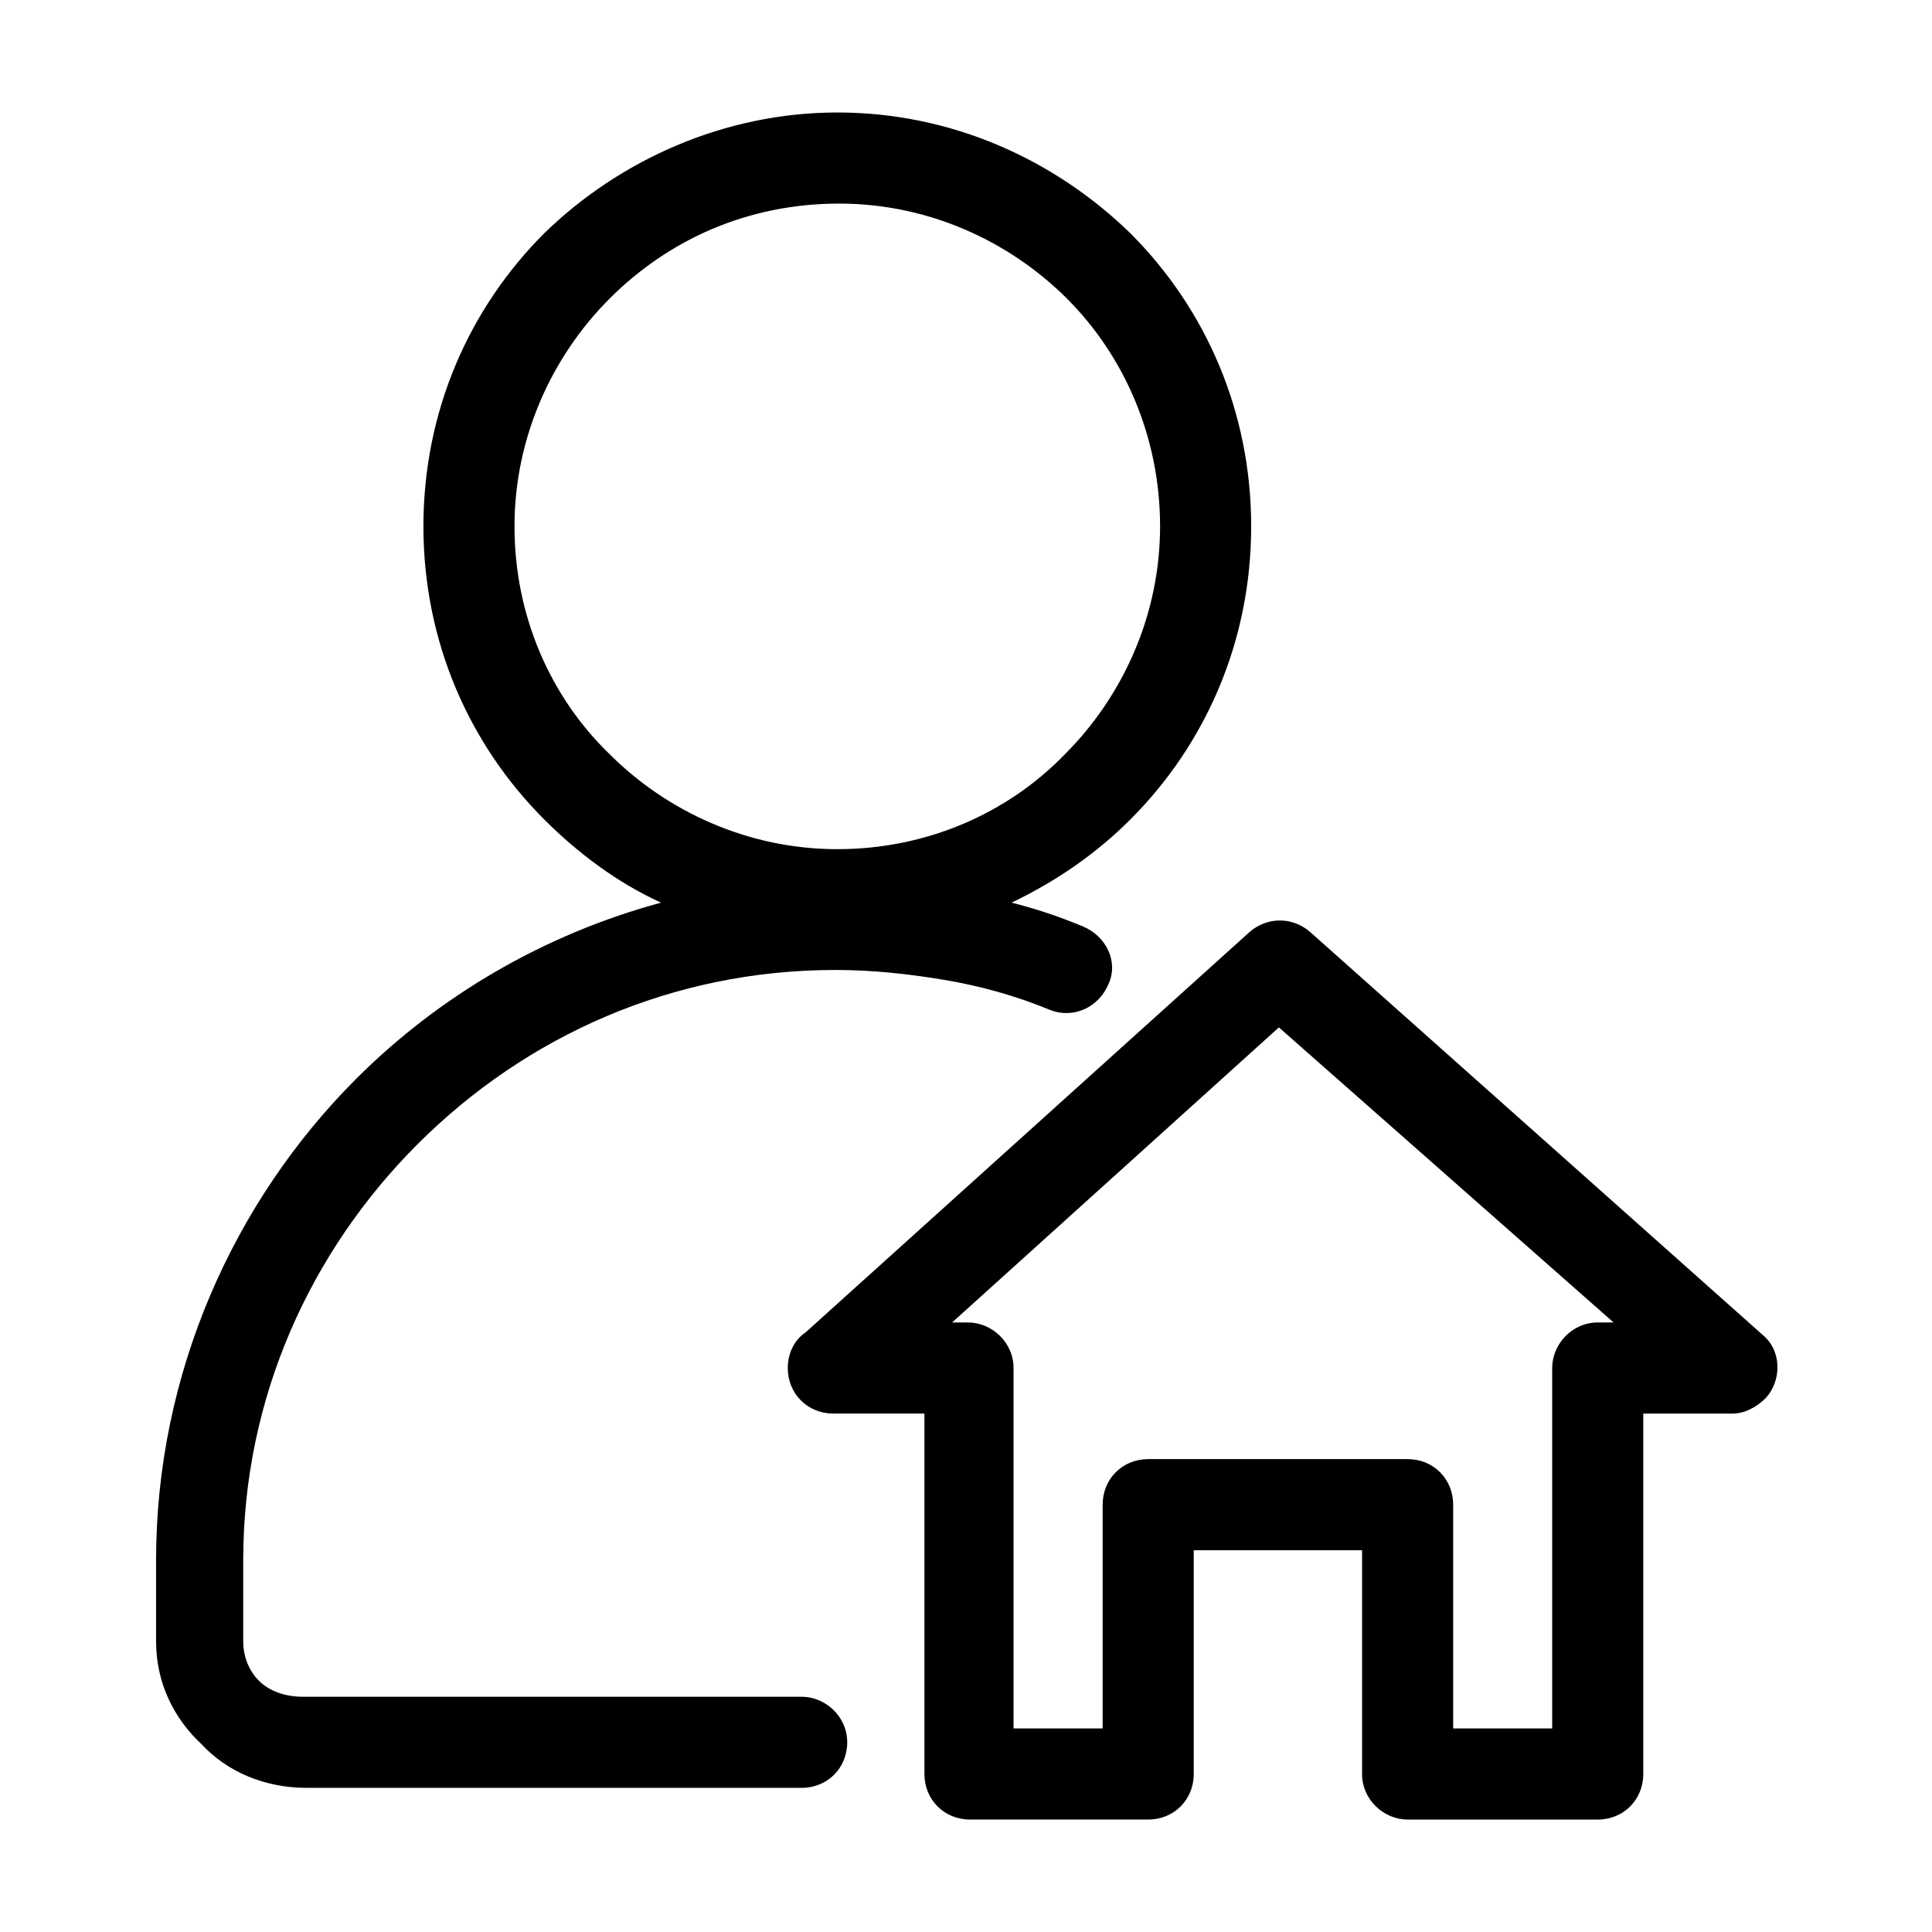 <?xml version="1.0" encoding="UTF-8"?>
<!-- Uploaded to: SVG Repo, www.svgrepo.com, Generator: SVG Repo Mixer Tools -->
<svg fill="#000000" width="800px" height="800px" version="1.1" viewBox="144 144 512 512" xmlns="http://www.w3.org/2000/svg">
 <path d="m365.89 173.81c30.438 0 57.727 12.594 77.672 32.012 19.941 19.941 32.012 47.23 32.012 77.672 0 30.438-12.07 57.727-32.012 77.672-8.922 8.922-19.418 16.27-31.488 22.043 6.297 1.574 12.594 3.672 18.895 6.297 6.297 2.625 9.445 9.445 6.824 15.219-2.625 6.297-9.445 9.445-15.742 6.824-8.922-3.672-18.367-6.297-27.816-7.871-9.445-1.574-18.895-2.625-28.863-2.625-43.035 0-81.867 17.32-110.73 46.184-28.34 28.34-46.184 67.176-46.184 110.21v21.516c0 4.199 1.574 7.871 4.199 10.496s6.824 4.199 11.547 4.199h132.25c6.297 0 12.07 5.246 12.07 12.07 0 6.824-5.246 12.07-12.07 12.07h-131.21c-11.02 0-20.992-4.199-27.816-11.547-7.344-6.824-12.066-16.27-12.066-27.289v-21.516c0-49.332 20.469-94.988 53.004-127.53 22.043-22.043 49.855-38.309 80.82-46.707-11.547-5.246-22.043-13.121-30.965-22.043-19.941-19.941-32.012-47.23-32.012-77.672 0-30.438 12.07-57.727 32.012-77.672 19.945-19.418 47.758-32.012 77.672-32.012zm22.566 344.8h-23.617c-6.824 0-12.07-5.246-12.07-12.07 0-3.672 1.574-7.348 4.723-9.445l117.55-106.01c4.723-4.199 11.547-4.199 16.27 0l119.66 106.54c5.246 4.199 5.246 12.07 1.051 16.793-2.625 2.625-5.773 4.199-8.922 4.199h-23.617v95.516c0 6.824-5.246 12.07-12.07 12.07h-50.383c-6.297 0-12.07-5.246-12.07-12.07v-59.305h-44.609v59.301c0 6.824-5.246 12.07-12.07 12.07h-47.23c-6.824 0-12.07-5.246-12.07-12.07v-95.512zm7.871-24.145h4.199c6.297 0 12.07 5.246 12.07 12.07v95.516h23.617v-59.301c0-6.824 5.246-12.07 12.07-12.07h68.75c6.824 0 12.07 5.246 12.07 12.07v59.301h26.238v-95.512c0-6.297 5.246-12.07 12.07-12.07h4.199l-88.691-78.199zm30.438-271.32c-15.219-15.219-36.734-25.191-60.352-25.191-24.141 0-45.133 9.445-60.875 25.191-15.219 15.219-25.191 36.734-25.191 60.352 0 23.617 9.445 45.133 25.191 60.352 15.219 15.219 36.734 25.191 60.352 25.191 23.617 0 45.133-9.445 60.352-25.191 15.219-15.219 25.191-36.734 25.191-60.352 0-23.617-9.445-45.133-24.668-60.352z"/>
</svg>